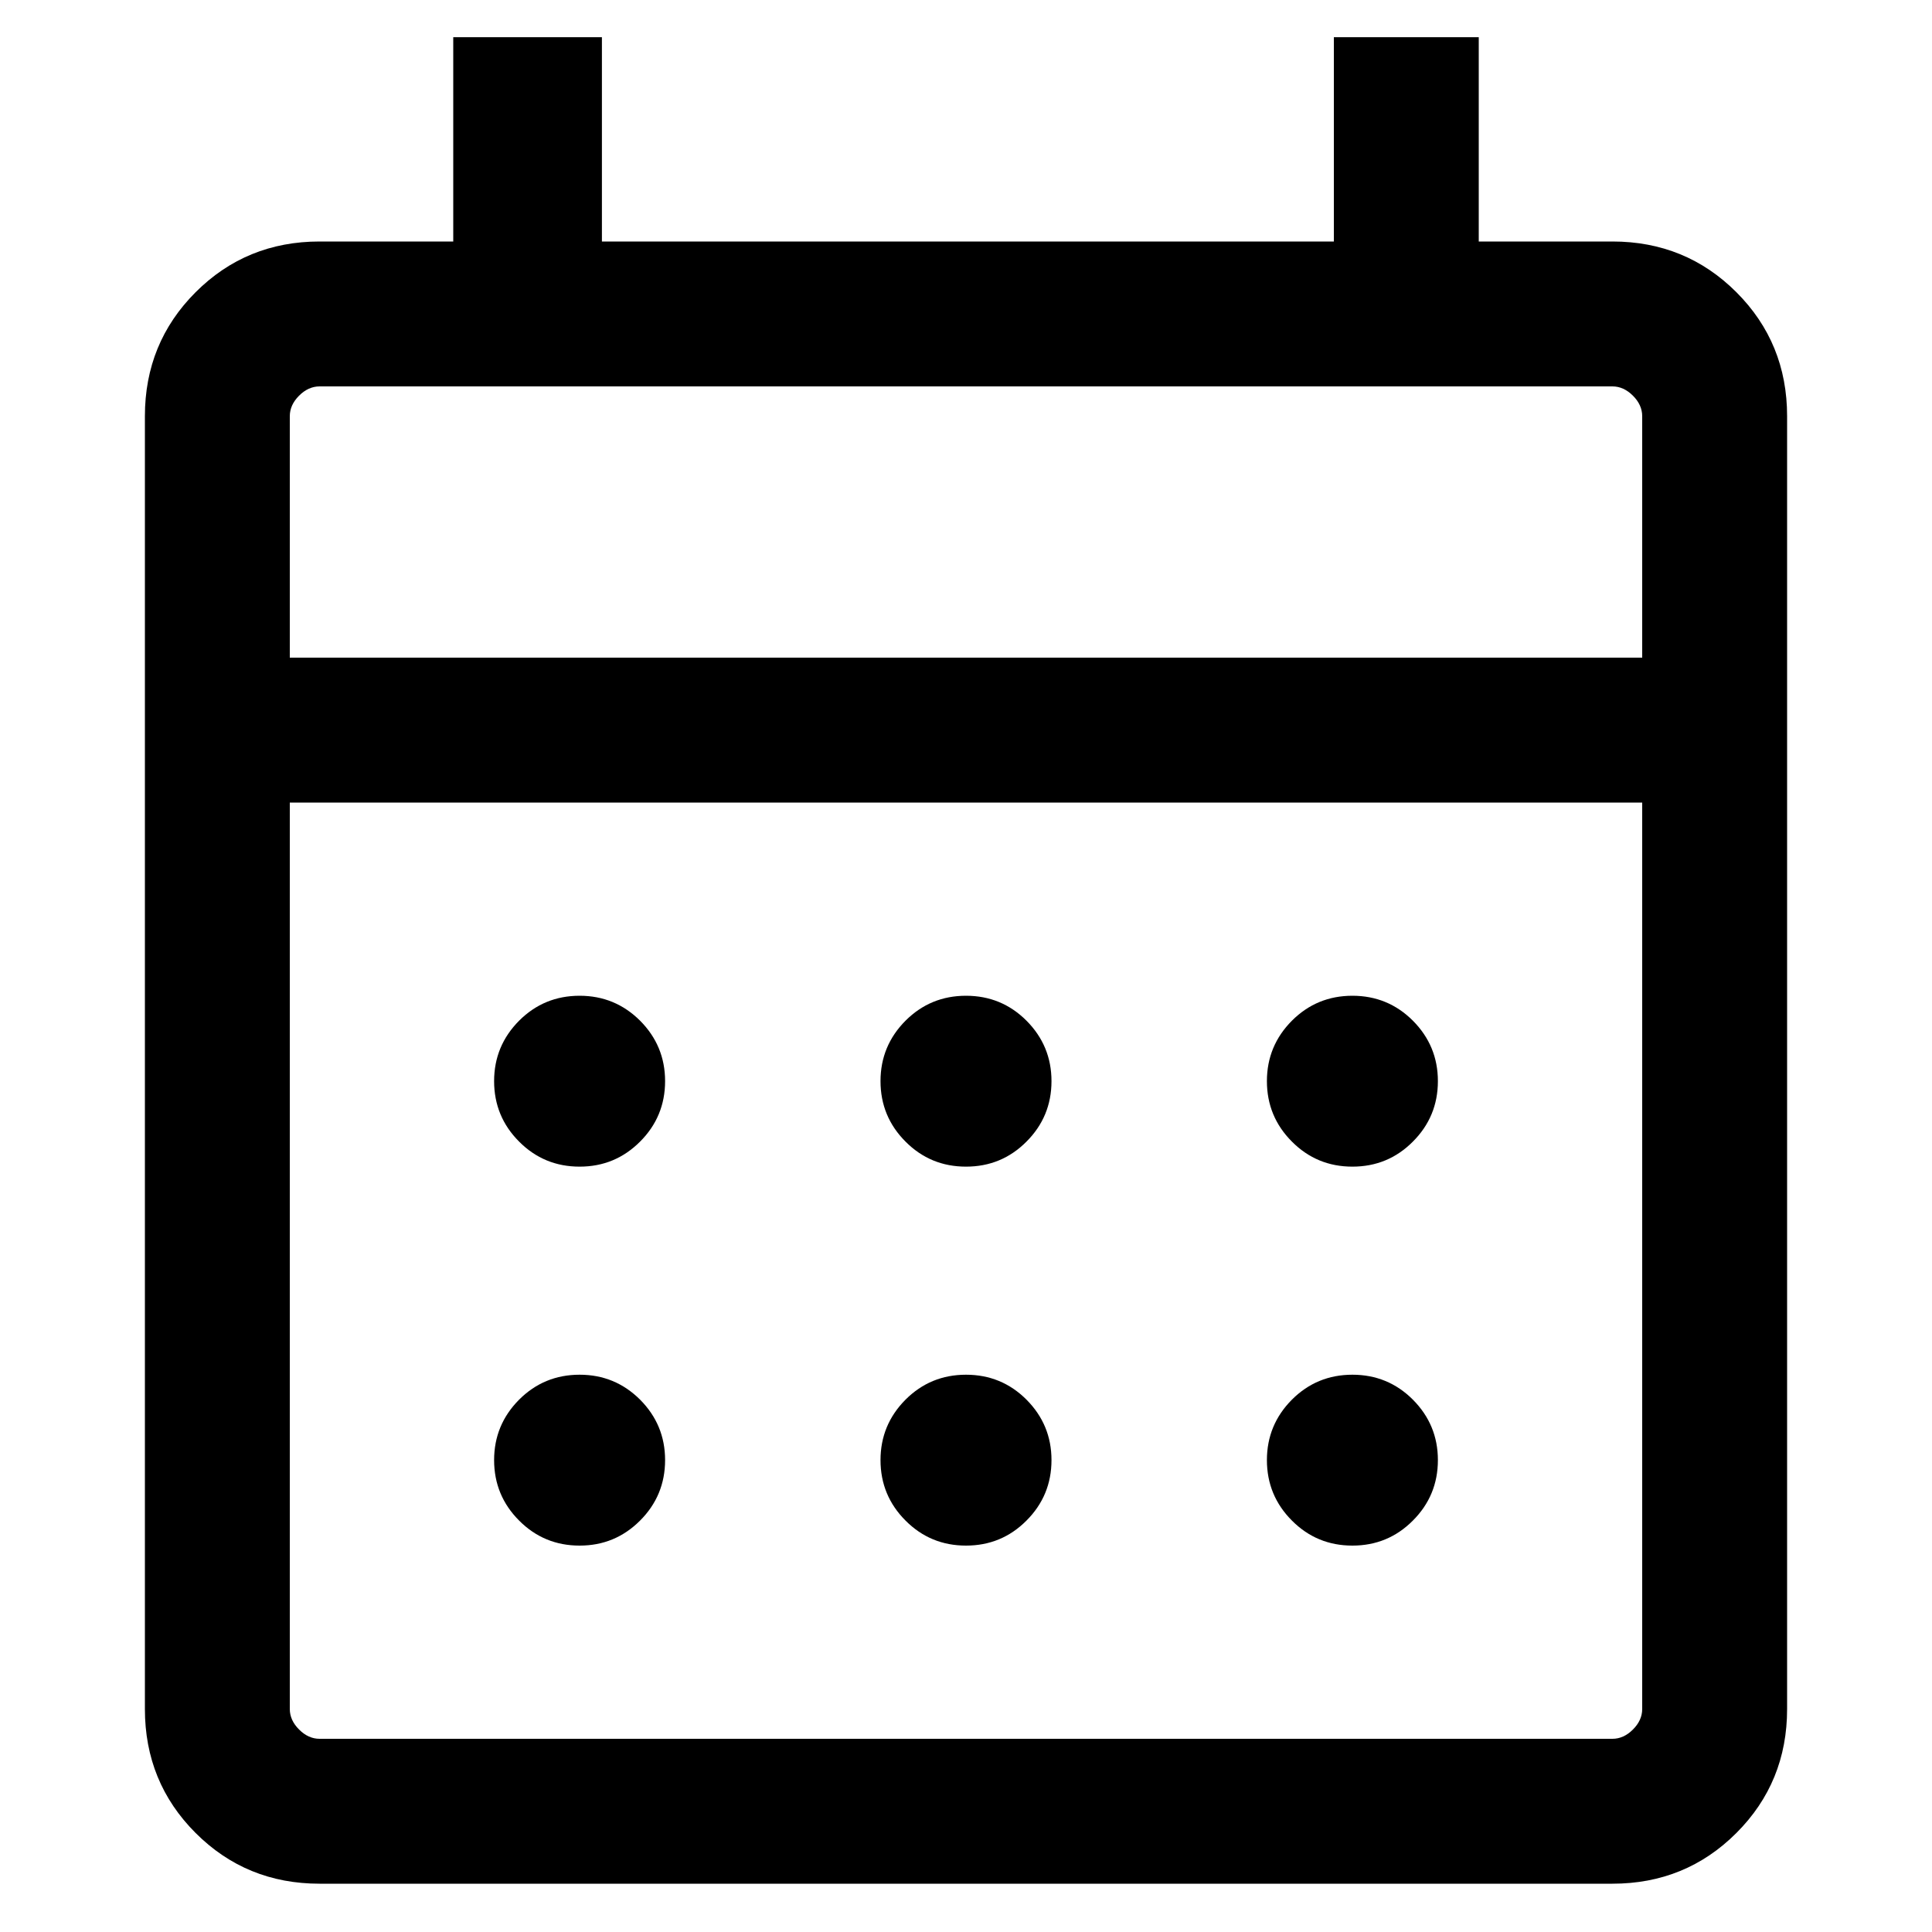 <svg width="20" height="20" viewBox="0 0 20 20" fill="none" xmlns="http://www.w3.org/2000/svg">
<mask id="mask0_305_694" style="mask-type:alpha" maskUnits="userSpaceOnUse" x="-3" y="-2" width="25" height="24">
<rect x="-2.333" y="-2" width="24" height="24" fill="#000"/>
</mask>
<g mask="url(#mask0_305_694)">
<path d="M3.308 19.5C2.803 19.5 2.375 19.325 2.025 18.975C1.675 18.625 1.5 18.197 1.5 17.692V4.308C1.5 3.803 1.675 3.375 2.025 3.025C2.375 2.675 2.803 2.5 3.308 2.5H4.692V0.385H6.231V2.5H13.808V0.385H15.308V2.5H16.692C17.197 2.5 17.625 2.675 17.975 3.025C18.325 3.375 18.5 3.803 18.5 4.308V17.692C18.5 18.197 18.325 18.625 17.975 18.975C17.625 19.325 17.197 19.5 16.692 19.5H3.308ZM3.308 18H16.692C16.769 18 16.84 17.968 16.904 17.904C16.968 17.84 17 17.769 17 17.692V8.308H3V17.692C3 17.769 3.032 17.84 3.096 17.904C3.16 17.968 3.231 18 3.308 18ZM3 6.808H17V4.308C17 4.231 16.968 4.16 16.904 4.096C16.84 4.032 16.769 4 16.692 4H3.308C3.231 4 3.16 4.032 3.096 4.096C3.032 4.16 3 4.231 3 4.308V6.808ZM10 12.077C9.755 12.077 9.546 11.991 9.374 11.818C9.202 11.646 9.115 11.437 9.115 11.192C9.115 10.947 9.202 10.739 9.374 10.566C9.546 10.394 9.755 10.308 10 10.308C10.245 10.308 10.454 10.394 10.626 10.566C10.798 10.739 10.885 10.947 10.885 11.192C10.885 11.437 10.798 11.646 10.626 11.818C10.454 11.991 10.245 12.077 10 12.077ZM6 12.077C5.755 12.077 5.546 11.991 5.374 11.818C5.202 11.646 5.115 11.437 5.115 11.192C5.115 10.947 5.202 10.739 5.374 10.566C5.546 10.394 5.755 10.308 6 10.308C6.245 10.308 6.453 10.394 6.626 10.566C6.798 10.739 6.885 10.947 6.885 11.192C6.885 11.437 6.798 11.646 6.626 11.818C6.453 11.991 6.245 12.077 6 12.077ZM14 12.077C13.755 12.077 13.546 11.991 13.374 11.818C13.202 11.646 13.115 11.437 13.115 11.192C13.115 10.947 13.202 10.739 13.374 10.566C13.546 10.394 13.755 10.308 14 10.308C14.245 10.308 14.454 10.394 14.626 10.566C14.798 10.739 14.885 10.947 14.885 11.192C14.885 11.437 14.798 11.646 14.626 11.818C14.454 11.991 14.245 12.077 14 12.077ZM10 16C9.755 16 9.546 15.914 9.374 15.741C9.202 15.569 9.115 15.36 9.115 15.115C9.115 14.87 9.202 14.662 9.374 14.489C9.546 14.317 9.755 14.231 10 14.231C10.245 14.231 10.454 14.317 10.626 14.489C10.798 14.662 10.885 14.87 10.885 15.115C10.885 15.36 10.798 15.569 10.626 15.741C10.454 15.914 10.245 16 10 16ZM6 16C5.755 16 5.546 15.914 5.374 15.741C5.202 15.569 5.115 15.36 5.115 15.115C5.115 14.87 5.202 14.662 5.374 14.489C5.546 14.317 5.755 14.231 6 14.231C6.245 14.231 6.453 14.317 6.626 14.489C6.798 14.662 6.885 14.87 6.885 15.115C6.885 15.36 6.798 15.569 6.626 15.741C6.453 15.914 6.245 16 6 16ZM14 16C13.755 16 13.546 15.914 13.374 15.741C13.202 15.569 13.115 15.36 13.115 15.115C13.115 14.87 13.202 14.662 13.374 14.489C13.546 14.317 13.755 14.231 14 14.231C14.245 14.231 14.454 14.317 14.626 14.489C14.798 14.662 14.885 14.87 14.885 15.115C14.885 15.36 14.798 15.569 14.626 15.741C14.454 15.914 14.245 16 14 16Z" fill="#000"/>
</g>
</svg>
